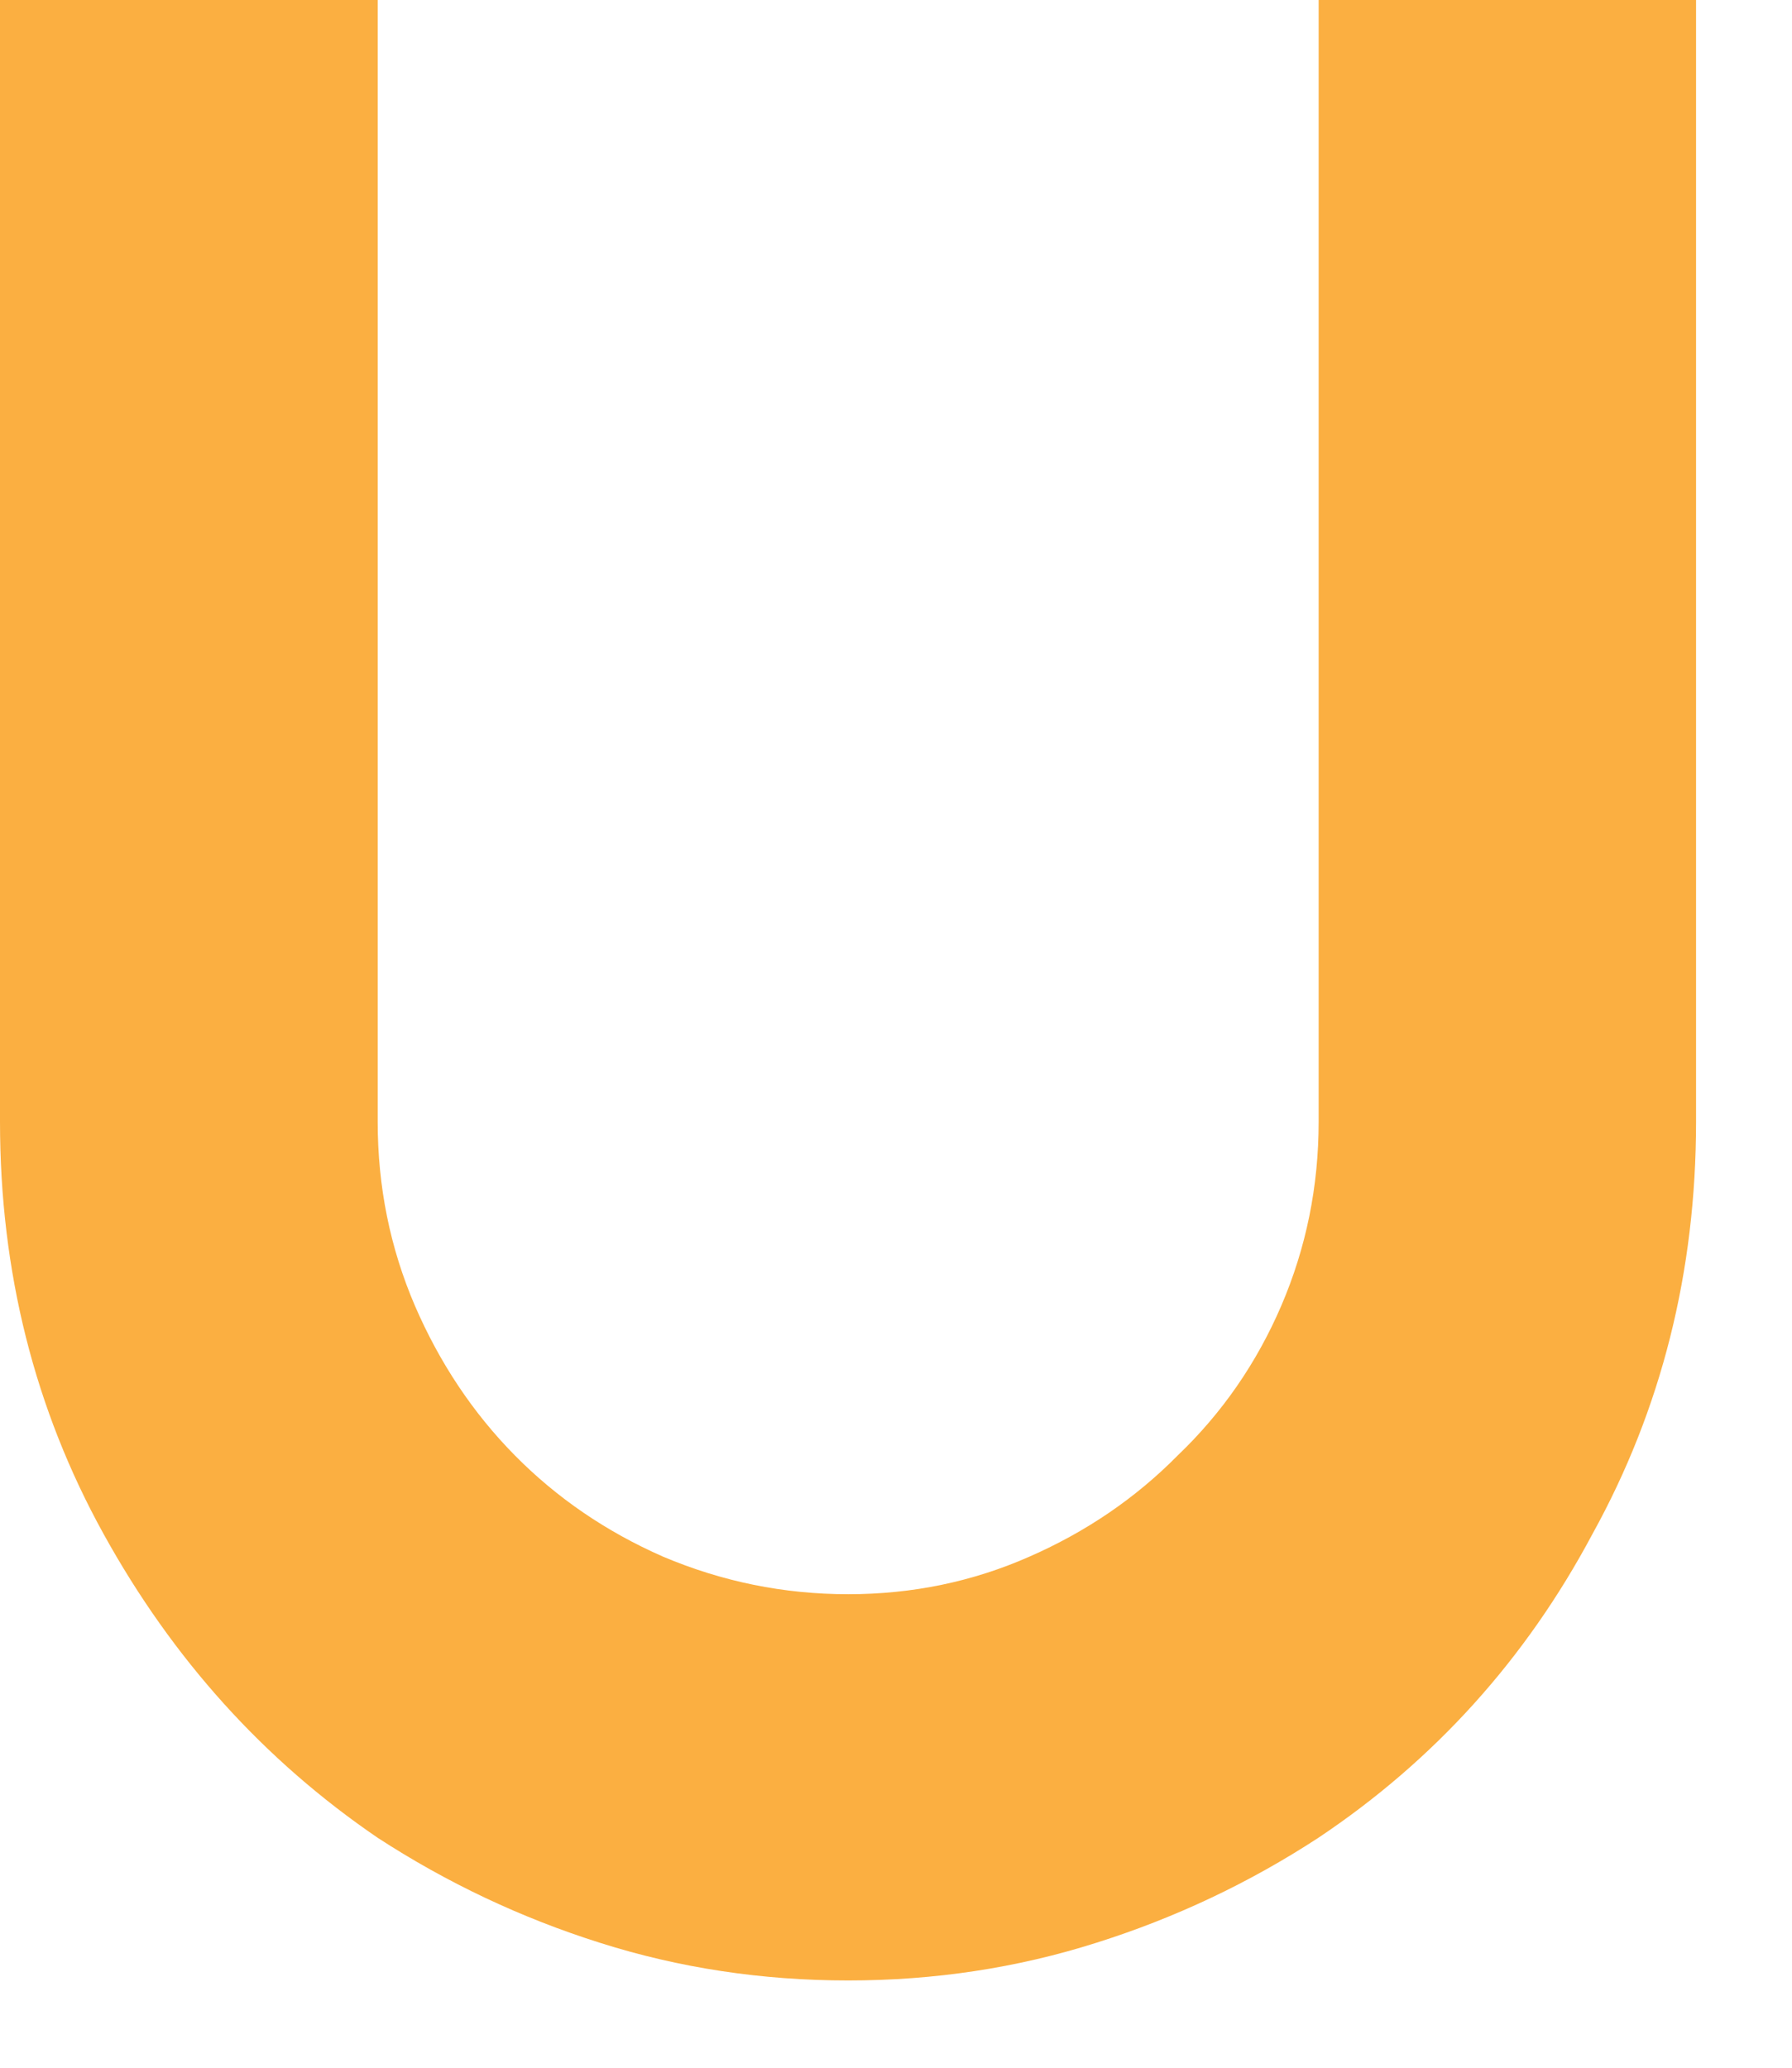 <?xml version="1.0" encoding="utf-8"?>
<svg xmlns="http://www.w3.org/2000/svg" fill="none" height="100%" overflow="visible" preserveAspectRatio="none" style="display: block;" viewBox="0 0 13 15" width="100%">
<path d="M12.304 0V8.137C12.304 9.225 12.053 10.223 11.552 11.129C11.069 12.036 10.405 12.77 9.564 13.332C9.063 13.659 8.526 13.913 7.952 14.094C7.379 14.276 6.779 14.367 6.153 14.367C5.527 14.367 4.926 14.276 4.353 14.094C3.78 13.913 3.243 13.659 2.74 13.332C1.916 12.77 1.253 12.036 0.752 11.129C0.251 10.223 0 9.225 0 8.137V0H2.74V8.137C2.74 8.609 2.83 9.052 3.009 9.47C3.189 9.887 3.431 10.25 3.735 10.558C4.039 10.866 4.397 11.111 4.809 11.292C5.239 11.474 5.686 11.565 6.153 11.565C6.619 11.565 7.057 11.474 7.469 11.292C7.882 11.111 8.24 10.866 8.544 10.558C8.866 10.25 9.117 9.887 9.296 9.47C9.475 9.052 9.566 8.609 9.566 8.137V0H12.306H12.304Z" fill="#FBAF41" id="Vector"/>
</svg>